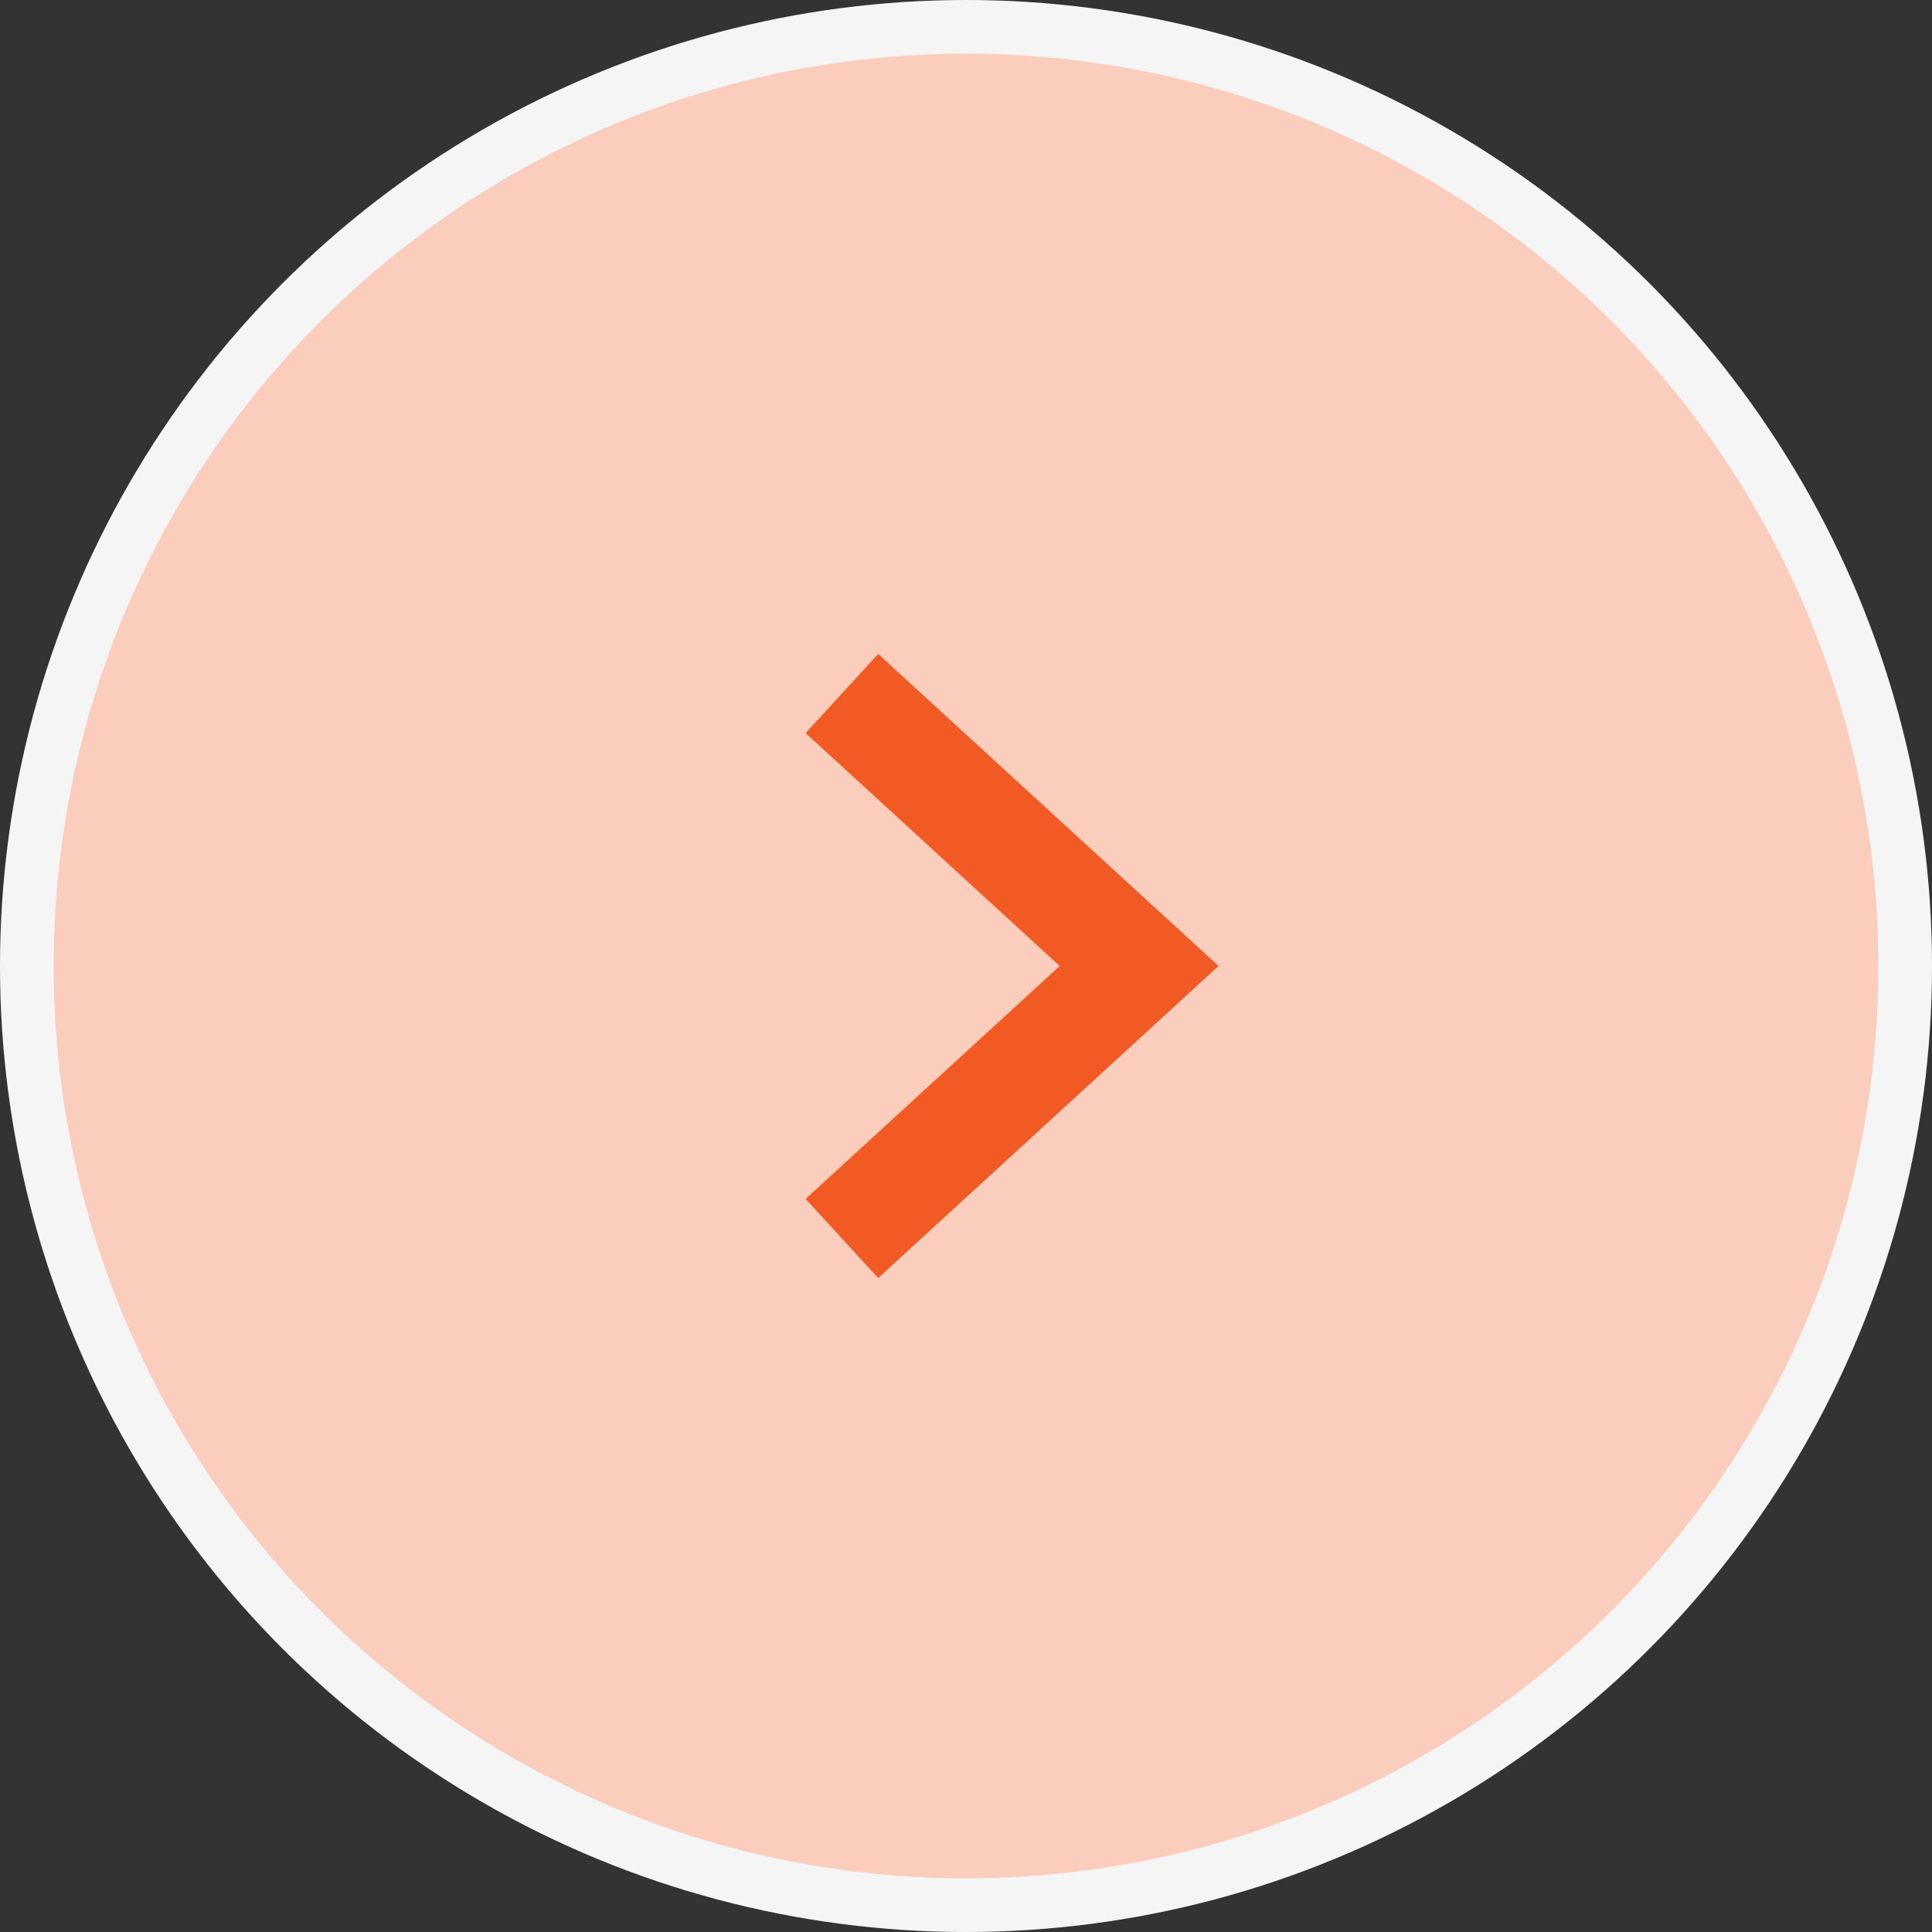 <svg width="36" height="36" viewBox="0 0 36 36" fill="none" xmlns="http://www.w3.org/2000/svg">
<rect x="0" y="0" width="36" height="36" fill="#333333" stroke="none"/>
<circle cx="18" cy="18" r="17.5" fill="#FBCDBD" stroke="#F5F5F5"/>
<path d="M15.688 12.923L21.226 18L15.688 23.077" stroke="#F15A22" stroke-width="2"/>
</svg>
